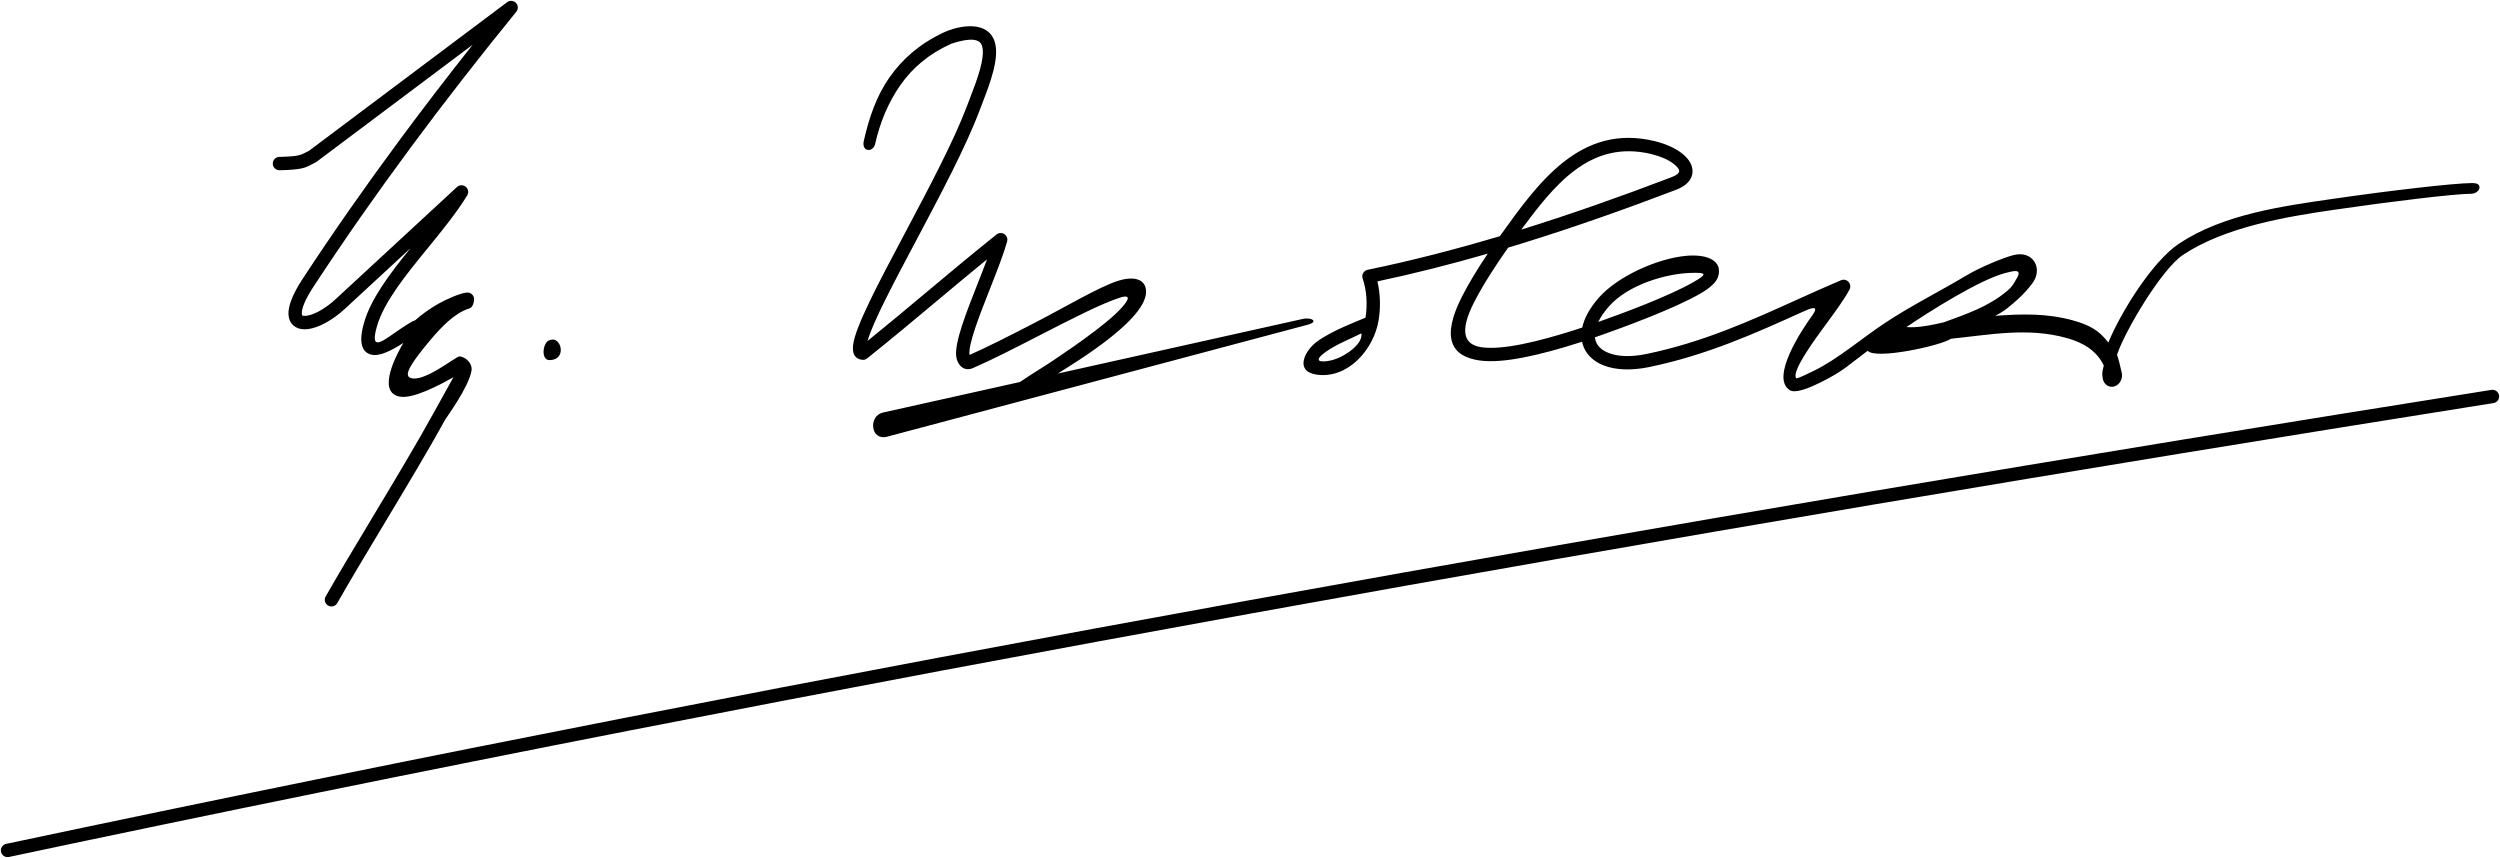 <?xml version="1.0" encoding="utf-8"?>
<!-- Generator: Adobe Illustrator 16.0.0, SVG Export Plug-In . SVG Version: 6.00 Build 0)  -->
<!DOCTYPE svg PUBLIC "-//W3C//DTD SVG 1.1//EN" "http://www.w3.org/Graphics/SVG/1.1/DTD/svg11.dtd">
<svg version="1.1" id="_x23_Layer_1" xmlns="http://www.w3.org/2000/svg" xmlns:xlink="http://www.w3.org/1999/xlink" x="0px"
	 y="0px" width="729.925px" height="250.5px" viewBox="0 0 729.925 250.5" enable-background="new 0 0 729.925 250.5"
	 xml:space="preserve">
<path fill-rule="evenodd" clip-rule="evenodd" d="M2.609,250.208c-1.055,0.224-2.093-0.451-2.316-1.507
	c-0.224-1.054,0.451-2.092,1.506-2.315c120.837-25.629,241.787-49.167,362.821-71.11c120.974-21.934,241.903-42.247,362.799-61.445
	c1.063-0.169,2.063,0.557,2.231,1.621s-0.557,2.063-1.62,2.232c-120.944,19.206-241.857,39.517-362.723,61.431
	C244.503,201.014,123.611,224.544,2.609,250.208L2.609,250.208z M397.479,97.322c-2.482,1.326-7.287,3.121-10.559,5.529
	c-3.949,2.904-0.907,2.976,1.691,2.378C392.418,104.354,398.062,100.496,397.479,97.322L397.479,97.322z M384.568,99.703
	c-3.521,2.525-6.693,8.604-0.358,9.64c9.158,1.497,16.895-7.2,18.312-15.859c0.62-3.793,0.489-7.785-0.366-11.324
	c10.763-2.276,21.515-5.014,32.22-8.103c-2.864,4.268-5.528,8.61-7.516,12.521c-6.228,12.253-3.028,17.491,5.112,18.667
	c6.876,0.993,17.767-1.602,29.005-5.168l0.934-0.305c0.221,1.078,0.636,2.078,1.229,2.985c1.146,1.755,2.926,3.114,5.217,3.985
	c3.327,1.266,7.816,1.52,13.029,0.451c16.931-3.471,31.228-9.943,44.944-16.154c2.165-0.974,4.936-2.162,3.003,0.768
	c-3.143,4.285-12.567,18.426-6.772,22.106c0.275,0.173,0.575,0.27,0.878,0.296c1.721,0.222,4.761-0.894,8.018-2.51
	c7.017-3.482,8.568-5.38,13.855-9.286c2.236,2.673,21.365-1.466,24.303-3.506c11.461-1.184,22.508-3.381,33.872-0.196
	c4.694,1.315,8.656,3.619,10.756,8.015c-0.531,1.973-0.477,2.471-0.373,3.362c0.162,1.396,0.819,2.221,1.646,2.606l0.003-0.006
	c1.026,0.479,2.102,0.222,2.909-0.496c0.785-0.697,1.34-1.959,1.074-3.268c-0.245-1.204-0.999-4.308-1.391-5.351
	c2.375-7.137,13.089-25.046,19.252-29.147c12.281-8.175,30.052-11.132,44.265-13.195c16.733-2.429,34.791-4.623,39.935-4.662
	c1.076-0.004,2.377-0.794,2.373-1.871c-0.005-1.076-1.14-1.255-2.217-1.25c-5.338,0.039-23.718,2.161-40.556,4.605
	c-14.975,2.174-32.075,4.507-45.007,13.116c-7.702,5.127-17,20.076-20.586,28.846c-2.735-3.633-5.658-5.16-10.252-6.447
	c-7.562-2.119-15.041-1.946-22.798-1.345c3.012-1.56,4.041-2.625,6.089-4.369c1.978-1.685,4.253-4.232,5.18-5.739
	c2.489-4.05-0.293-9.013-5.827-7.654c-3.106,0.763-10.004,3.666-13.841,5.969c-7.374,4.427-16.07,8.77-23.595,13.752
	c-7.434,4.922-13.699,10.491-20.797,14.014c-2.552,1.266-4.673,2.236-5.23,2.284c-0.92-0.961,0.634-4.049,2.999-7.774
	c1.705-2.683,3.812-5.556,5.849-8.333c2.663-3.63,5.211-7.104,6.656-9.852c0.262-0.499,0.308-1.106,0.072-1.665
	c-0.419-0.992-1.563-1.458-2.554-1.04c-4.414,1.864-8.577,3.749-12.796,5.659c-13.538,6.129-27.647,12.518-44.119,15.894
	c-4.452,0.913-8.184,0.735-10.857-0.283c-1.518-0.577-2.657-1.415-3.337-2.457c-0.406-0.623-0.66-1.34-0.745-2.141
	c4.15-1.444,10.374-3.688,16.47-6.149c5.331-2.153,10.552-4.468,14.195-6.557c3.191-1.828,4.833-3.51,5.289-4.956
	c1.506-4.763-3.21-6.689-9.289-6.139c-8.482,0.768-20.112,6.032-25.55,12.252c-2.703,3.093-4.249,6.036-4.81,8.683
	c-1.059,0.359-1.813,0.607-2.172,0.72c-10.772,3.419-21.102,5.923-27.276,5.032c-4.911-0.71-6.598-4.343-2.177-13.042
	c2.503-4.928,6.191-10.659,9.989-16.037c1.573-0.474,3.146-0.955,4.717-1.443c14.942-4.639,29.738-9.882,44.301-15.438
	c2.98-1.136,4.47-2.831,4.769-4.748c0.33-2.113-0.855-4.221-3.128-5.963c-1.896-1.454-4.643-2.721-7.882-3.506
	c-21.661-5.253-34.062,12.215-45.04,27.532l-0.155,0.217c-12.835,3.831-25.729,7.168-38.61,9.822
	c-0.081,0.017-0.162,0.04-0.244,0.067c-1.017,0.35-1.559,1.459-1.208,2.477c1.167,3.371,1.457,7.498,0.832,11.428
	C396.703,93.644,389.008,96.437,384.568,99.703L384.568,99.703z M444.153,67.049c9.378-12.535,19.868-26.462,38.041-22.056
	c2.696,0.653,4.934,1.67,6.43,2.818c1.119,0.858,1.737,1.669,1.645,2.263c-0.083,0.531-0.795,1.115-2.307,1.691
	C473.488,57.286,458.846,62.479,444.153,67.049L444.153,67.049z M466.64,94.007c0.669-1.395,1.683-2.901,3.077-4.495
	c5.64-6.452,16.751-9.588,23.716-9.827c4.898-0.167,5.213,0.268,0.957,2.708c-3.504,2.007-8.549,4.244-13.707,6.327
	C475.693,90.735,470.583,92.611,466.64,94.007L466.64,94.007z M556.616,95.494c6.624-4.477,21.556-13.99,29.17-15.859
	c2.132-0.523,4.872-1.324,2.941,1.814c-0.739,1.204-1.012,2.052-2.644,3.441c-5.474,4.663-11.949,6.782-18.521,9.21
	C560.825,95.695,558.332,95.607,556.616,95.494L556.616,95.494z M258.891,127.533l122.53-32.618c3.971-0.944,1.452-2.4-1.121-1.782
	l-71.465,15.935c5.518-3.477,28.146-17.078,25.593-25.258c-0.774-2.468-3.842-3.125-7.853-1.865
	c-5.657,1.776-15.63,7.758-24.969,12.559c-6.596,3.392-13.221,6.798-18.555,9.135c0.005-0.02,0.008-0.042,0.005-0.065
	c-0.338-3.198,2.849-11.286,5.975-19.218c1.979-5.022,3.936-9.985,5.029-13.848l-0.006-0.002c0.163-0.583,0.053-1.232-0.354-1.741
	c-0.67-0.84-1.896-0.977-2.736-0.306c-7.149,5.719-13.646,11.155-20.144,16.59c-5.847,4.893-11.695,9.785-17.512,14.489
	c1.546-5.502,7.614-16.935,14.266-29.464c6.925-13.047,14.474-27.268,18.408-37.758c0.211-0.565,0.506-1.326,0.809-2.111
	c2.232-5.784,5.172-13.404,3.607-18.105c-2.068-6.208-10.337-4.751-14.997-2.558c-6.937,3.275-11.994,7.748-15.712,13.071
	c-3.822,5.471-5.978,11.808-7.509,18.646c-0.232,1.051,0.044,2.264,1.095,2.496c1.05,0.232,2.005-0.647,2.237-1.698
	c1.427-6.372,3.874-12.202,7.373-17.211c3.455-4.947,8.226-9.087,14.864-12.083c5.874-1.933,8.331-1.298,8.95,0.561
	c1.124,3.376-1.531,10.254-3.545,15.477c-0.273,0.708-0.533,1.38-0.824,2.158c-3.807,10.151-11.318,24.301-18.209,37.283
	c-7.575,14.271-14.413,27.152-15.039,32.477c-0.301,2.563,0.501,4.086,2.666,4.341c0.597,0.068,1.161-0.141,1.566-0.524
	c7.097-5.68,13.557-11.084,20.015-16.487c4.96-4.149,9.921-8.299,14.862-12.334c-0.854,2.297-1.822,4.753-2.796,7.224
	c-3.297,8.365-6.658,16.896-6.22,21.037c0.258,2.44,2.163,4.615,4.804,3.529c5.477-2.358,12.463-5.95,19.417-9.526
	c9.181-4.721,18.307-9.414,23.651-11.091c4.39-1.379,1.43,2.172-1.452,4.875c-6.098,5.721-19.951,14.708-19.985,14.729
	c-2.91,1.832-5.622,3.538-7.8,5.024l-0.028,0.021l-40.049,8.93C253.551,121.456,254.117,128.667,258.891,127.533L258.891,127.533z
	 M161.387,99.124c2.743,0.057,3.838,6.019-0.982,6.019c-2.382,0-2.062-4.608-0.259-5.707
	C160.327,99.326,161.133,99.118,161.387,99.124L161.387,99.124z M81.636,49.708c6.44-0.153,7.473-0.701,9.358-1.7
	c0.35-0.185,0.731-0.388,1.086-0.555c0.139-0.064,0.266-0.144,0.381-0.234l45.557-34.167c-7.318,9.231-14.439,18.507-21.338,27.83
	c-9.947,13.443-19.415,26.956-28.326,40.545c-3.096,4.721-4.261,8.146-4.123,10.413c0.1,1.648,0.797,2.822,1.942,3.559
	c1.017,0.654,2.31,0.869,3.769,0.689c2.997-0.37,7.124-2.541,10.837-5.992c5.761-5.354,11.719-10.846,17.676-16.337l1.368-1.26
	c-5.939,7.336-11.508,14.647-13.528,21.707c-1.708,5.97-0.56,8.582,1.989,9.311c2.547,0.728,6.291-1.353,9.478-3.392
	c-1.695,2.879-8.063,14.396-1.025,15.683c3.841,0.703,11.499-3.304,15.662-5.689c-1.12,2.008-3.218,5.75-5.831,10.515
	c-4.742,8.647-11.475,19.855-17.924,30.591c-5.065,8.434-9.959,16.578-13.563,22.936c-0.532,0.937-0.203,2.128,0.733,2.659
	c0.937,0.532,2.128,0.203,2.66-0.733c3.607-6.36,8.476-14.467,13.517-22.858c6.502-10.823,13.29-22.122,18.001-30.714
	c0.431-0.787,6.75-9.257,7.663-14.222c0.4-2.18-1.735-4.114-3.464-4.236c-1.064-0.079-10.561,7.886-14.422,6.244
	c-1.652-0.703-0.642-3.319,6.092-11.262c2.818-3.325,6.849-7.682,11.171-8.977c0.893-0.181,1.394-1.747,1.394-2.694
	c0-1.081-0.876-1.957-1.957-1.957c-1.703,0-5.997,1.885-8.485,3.279c-2.597,1.455-5.239,3.432-6.739,4.806
	c-0.944,0.301-2.277,1.18-3.876,2.232c-5.156,3.399-9.655,7.728-7.313-0.452c2.04-7.129,8.464-15.01,14.887-22.891
	c4.175-5.123,8.351-10.245,11.443-15.285c0.472-0.732,0.408-1.719-0.213-2.386c-0.734-0.789-1.97-0.833-2.759-0.1
	c-5.737,5.331-11.671,10.802-17.604,16.27c-5.832,5.376-11.665,10.753-17.691,16.353c-3.112,2.891-6.395,4.688-8.651,4.967
	c-0.564,0.069-0.976,0.042-1.186-0.092c-0.081-0.052-0.137-0.214-0.154-0.501c-0.091-1.49,0.902-4.087,3.496-8.043
	c8.92-13.603,18.339-27.05,28.188-40.361c9.881-13.355,20.219-26.609,30.938-39.777c0.552-0.678,0.595-1.669,0.047-2.399
	c-0.646-0.861-1.867-1.036-2.728-0.39L90.243,44.011c-0.457,0.219-0.775,0.388-1.068,0.542c-1.372,0.728-2.124,1.126-7.631,1.258
	c-1.076,0.024-1.928,0.918-1.903,1.994C79.666,48.881,80.56,49.733,81.636,49.708z"/>
</svg>
